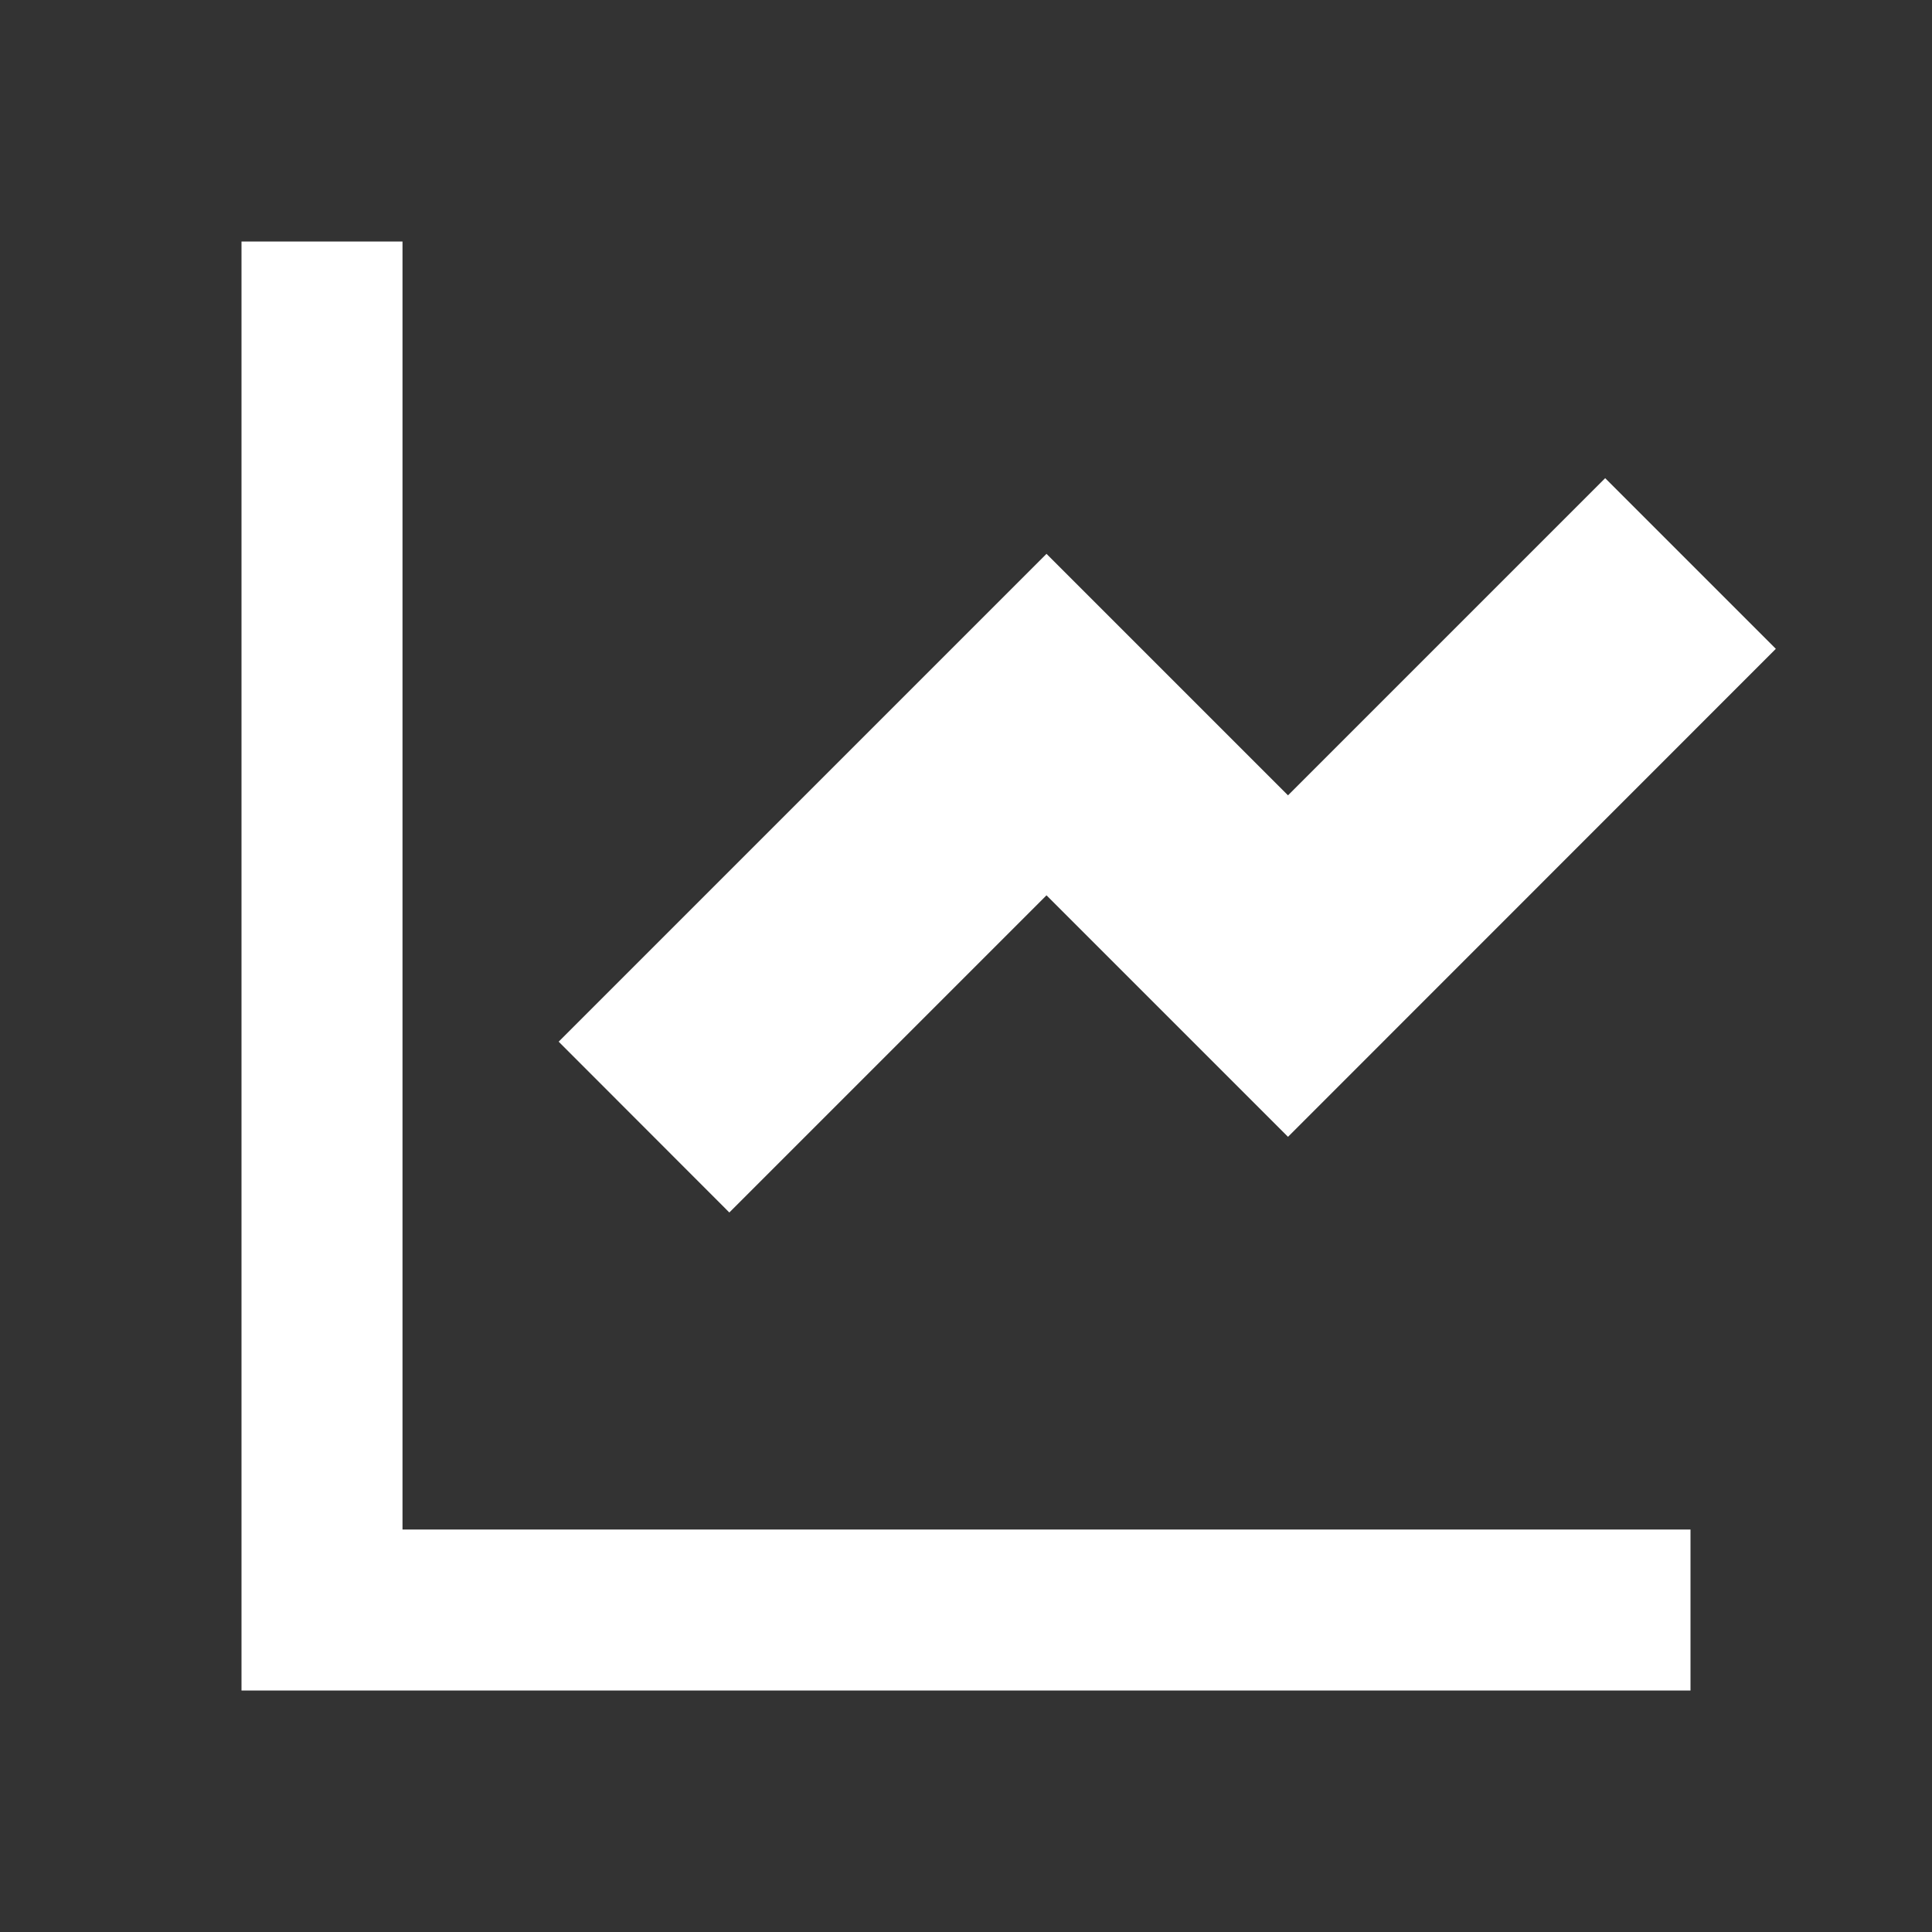 <svg width="48" height="48" viewBox="0 0 48 48" fill="none" xmlns="http://www.w3.org/2000/svg">
<rect x="0" y="0" width="48" height="48" fill="#333333" stroke="none"/>
<g clip-path="url(#clip0_1385_423)">
<g clip-path="url(#clip1_1385_423)">
<path d="M10 6V38H42V42H6V6H10ZM39.88 11.88L44.12 16.12L32 28.244L26 22.244L18.12 30.124L13.88 25.88L26 13.76L32 19.76L39.88 11.88V11.88Z" fill="white"/>
</g>
</g>
<defs>
<clipPath id="clip0_1385_423">
<rect width="48" height="48" fill="white"/>
</clipPath>
<clipPath id="clip1_1385_423">
<rect width="48" height="48" fill="white"/>
</clipPath>
</defs>
</svg>
